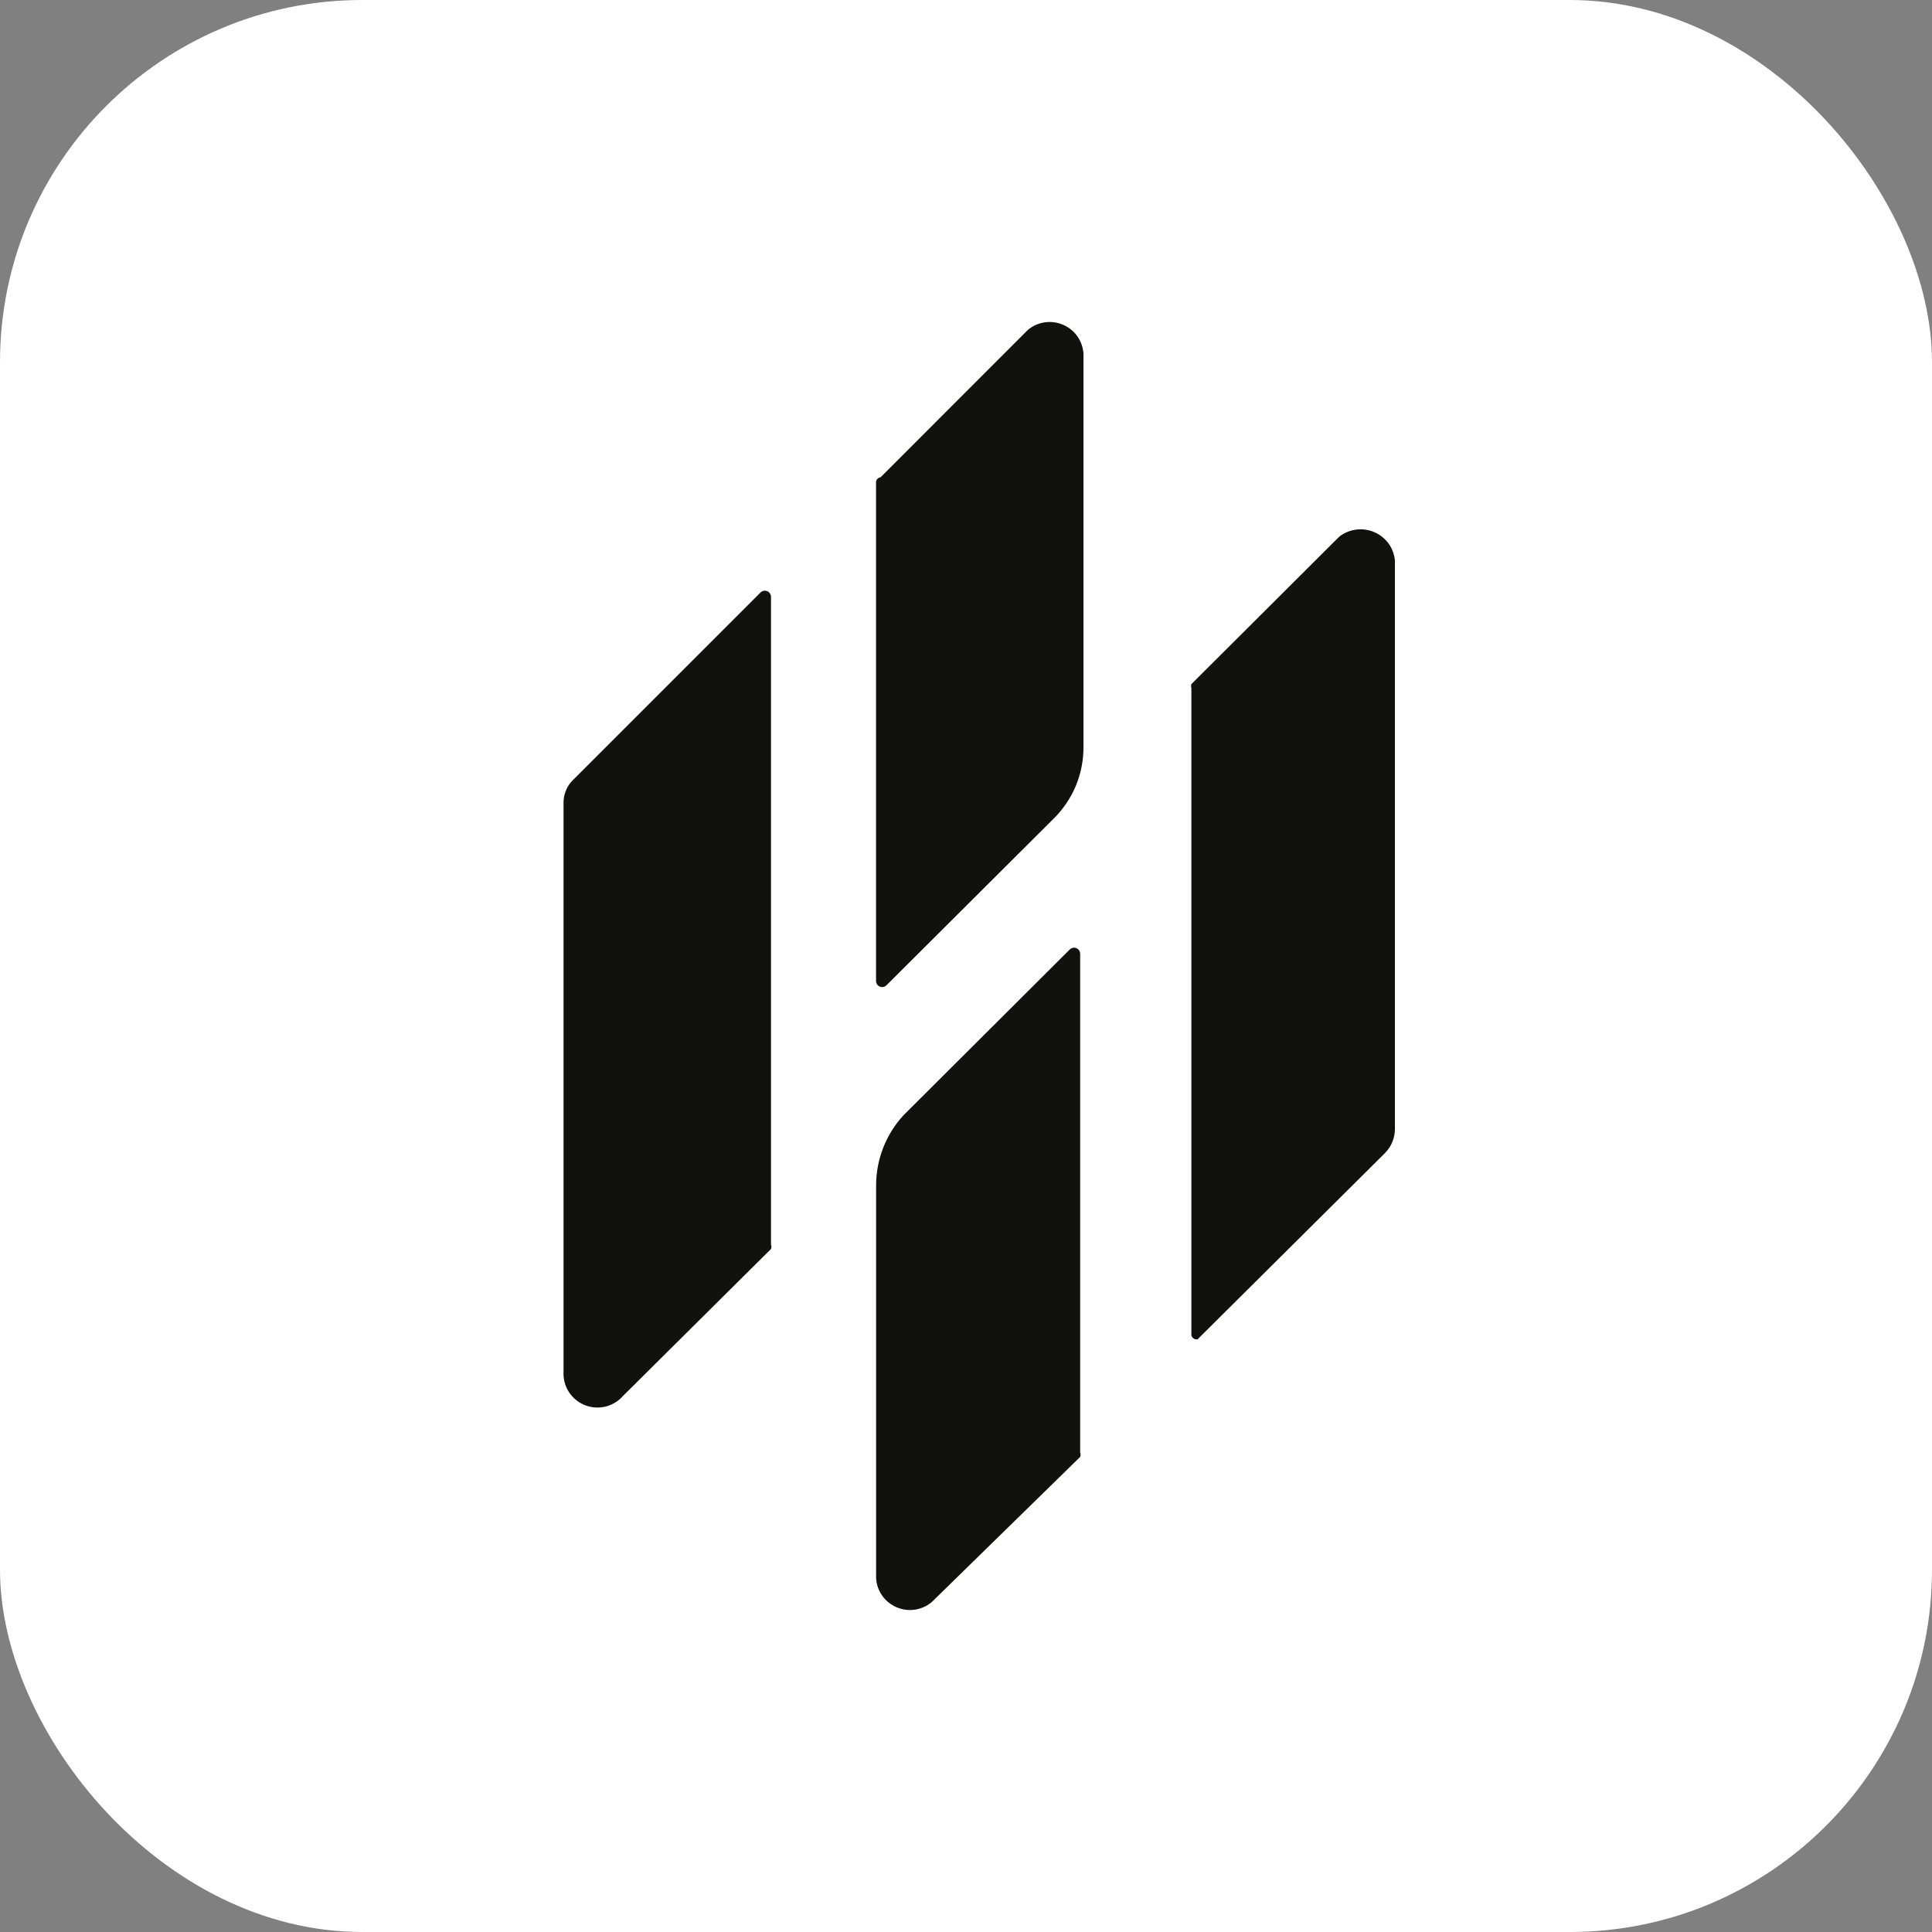 <svg width="32" height="32" viewBox="0 0 32 32" fill="none" xmlns="http://www.w3.org/2000/svg">
<rect x="0" y="0" width="32" height="32" fill="#808080" stroke="none"/>
<rect width="32" height="32" rx="6" fill="white"/>
<path d="M14.51 7.98V16.244C14.509 16.264 14.515 16.285 14.526 16.302C14.537 16.319 14.553 16.333 14.572 16.341C14.591 16.349 14.612 16.351 14.633 16.347C14.653 16.342 14.671 16.332 14.685 16.317L17.449 13.562C17.607 13.407 17.733 13.221 17.819 13.016C17.904 12.811 17.947 12.591 17.946 12.369V5.859C17.939 5.755 17.904 5.656 17.845 5.571C17.785 5.486 17.703 5.42 17.607 5.379C17.512 5.338 17.407 5.324 17.304 5.339C17.201 5.354 17.105 5.397 17.025 5.464L14.584 7.906C14.565 7.908 14.548 7.917 14.534 7.93C14.521 7.943 14.512 7.961 14.51 7.98Z" fill="#111110"/>
<path d="M19.835 22.184L22.939 19.099C23.043 18.994 23.103 18.852 23.104 18.704V9.283C23.095 9.181 23.058 9.084 22.998 9.001C22.937 8.919 22.856 8.854 22.761 8.813C22.667 8.773 22.564 8.759 22.462 8.772C22.36 8.785 22.264 8.825 22.183 8.888L19.733 11.331C19.726 11.352 19.726 11.374 19.733 11.395V22.12C19.74 22.141 19.753 22.159 19.772 22.171C19.791 22.182 19.813 22.187 19.835 22.184Z" fill="#111110"/>
<path d="M10.32 23.12L12.77 20.687C12.779 20.663 12.779 20.637 12.77 20.613V9.889C12.771 9.868 12.765 9.848 12.754 9.831C12.743 9.813 12.727 9.8 12.708 9.792C12.689 9.784 12.668 9.782 12.648 9.786C12.627 9.79 12.609 9.8 12.595 9.815L9.5 12.91C9.446 12.96 9.403 13.021 9.375 13.09C9.346 13.158 9.332 13.231 9.334 13.305V22.725C9.328 22.842 9.359 22.957 9.422 23.055C9.485 23.153 9.577 23.229 9.686 23.273C9.794 23.316 9.914 23.325 10.027 23.298C10.141 23.27 10.243 23.208 10.32 23.12Z" fill="#111110"/>
<path d="M14.511 19.631V26.142C14.517 26.245 14.552 26.344 14.612 26.429C14.672 26.514 14.754 26.58 14.85 26.621C14.945 26.662 15.05 26.676 15.153 26.661C15.255 26.646 15.352 26.603 15.432 26.536L17.891 24.131C17.9 24.107 17.9 24.081 17.891 24.057V15.793C17.89 15.775 17.884 15.756 17.873 15.741C17.863 15.725 17.848 15.713 17.831 15.706C17.814 15.698 17.795 15.695 17.776 15.698C17.757 15.7 17.74 15.708 17.725 15.72L14.962 18.475C14.673 18.791 14.512 19.203 14.511 19.631Z" fill="#111110"/>
</svg>
